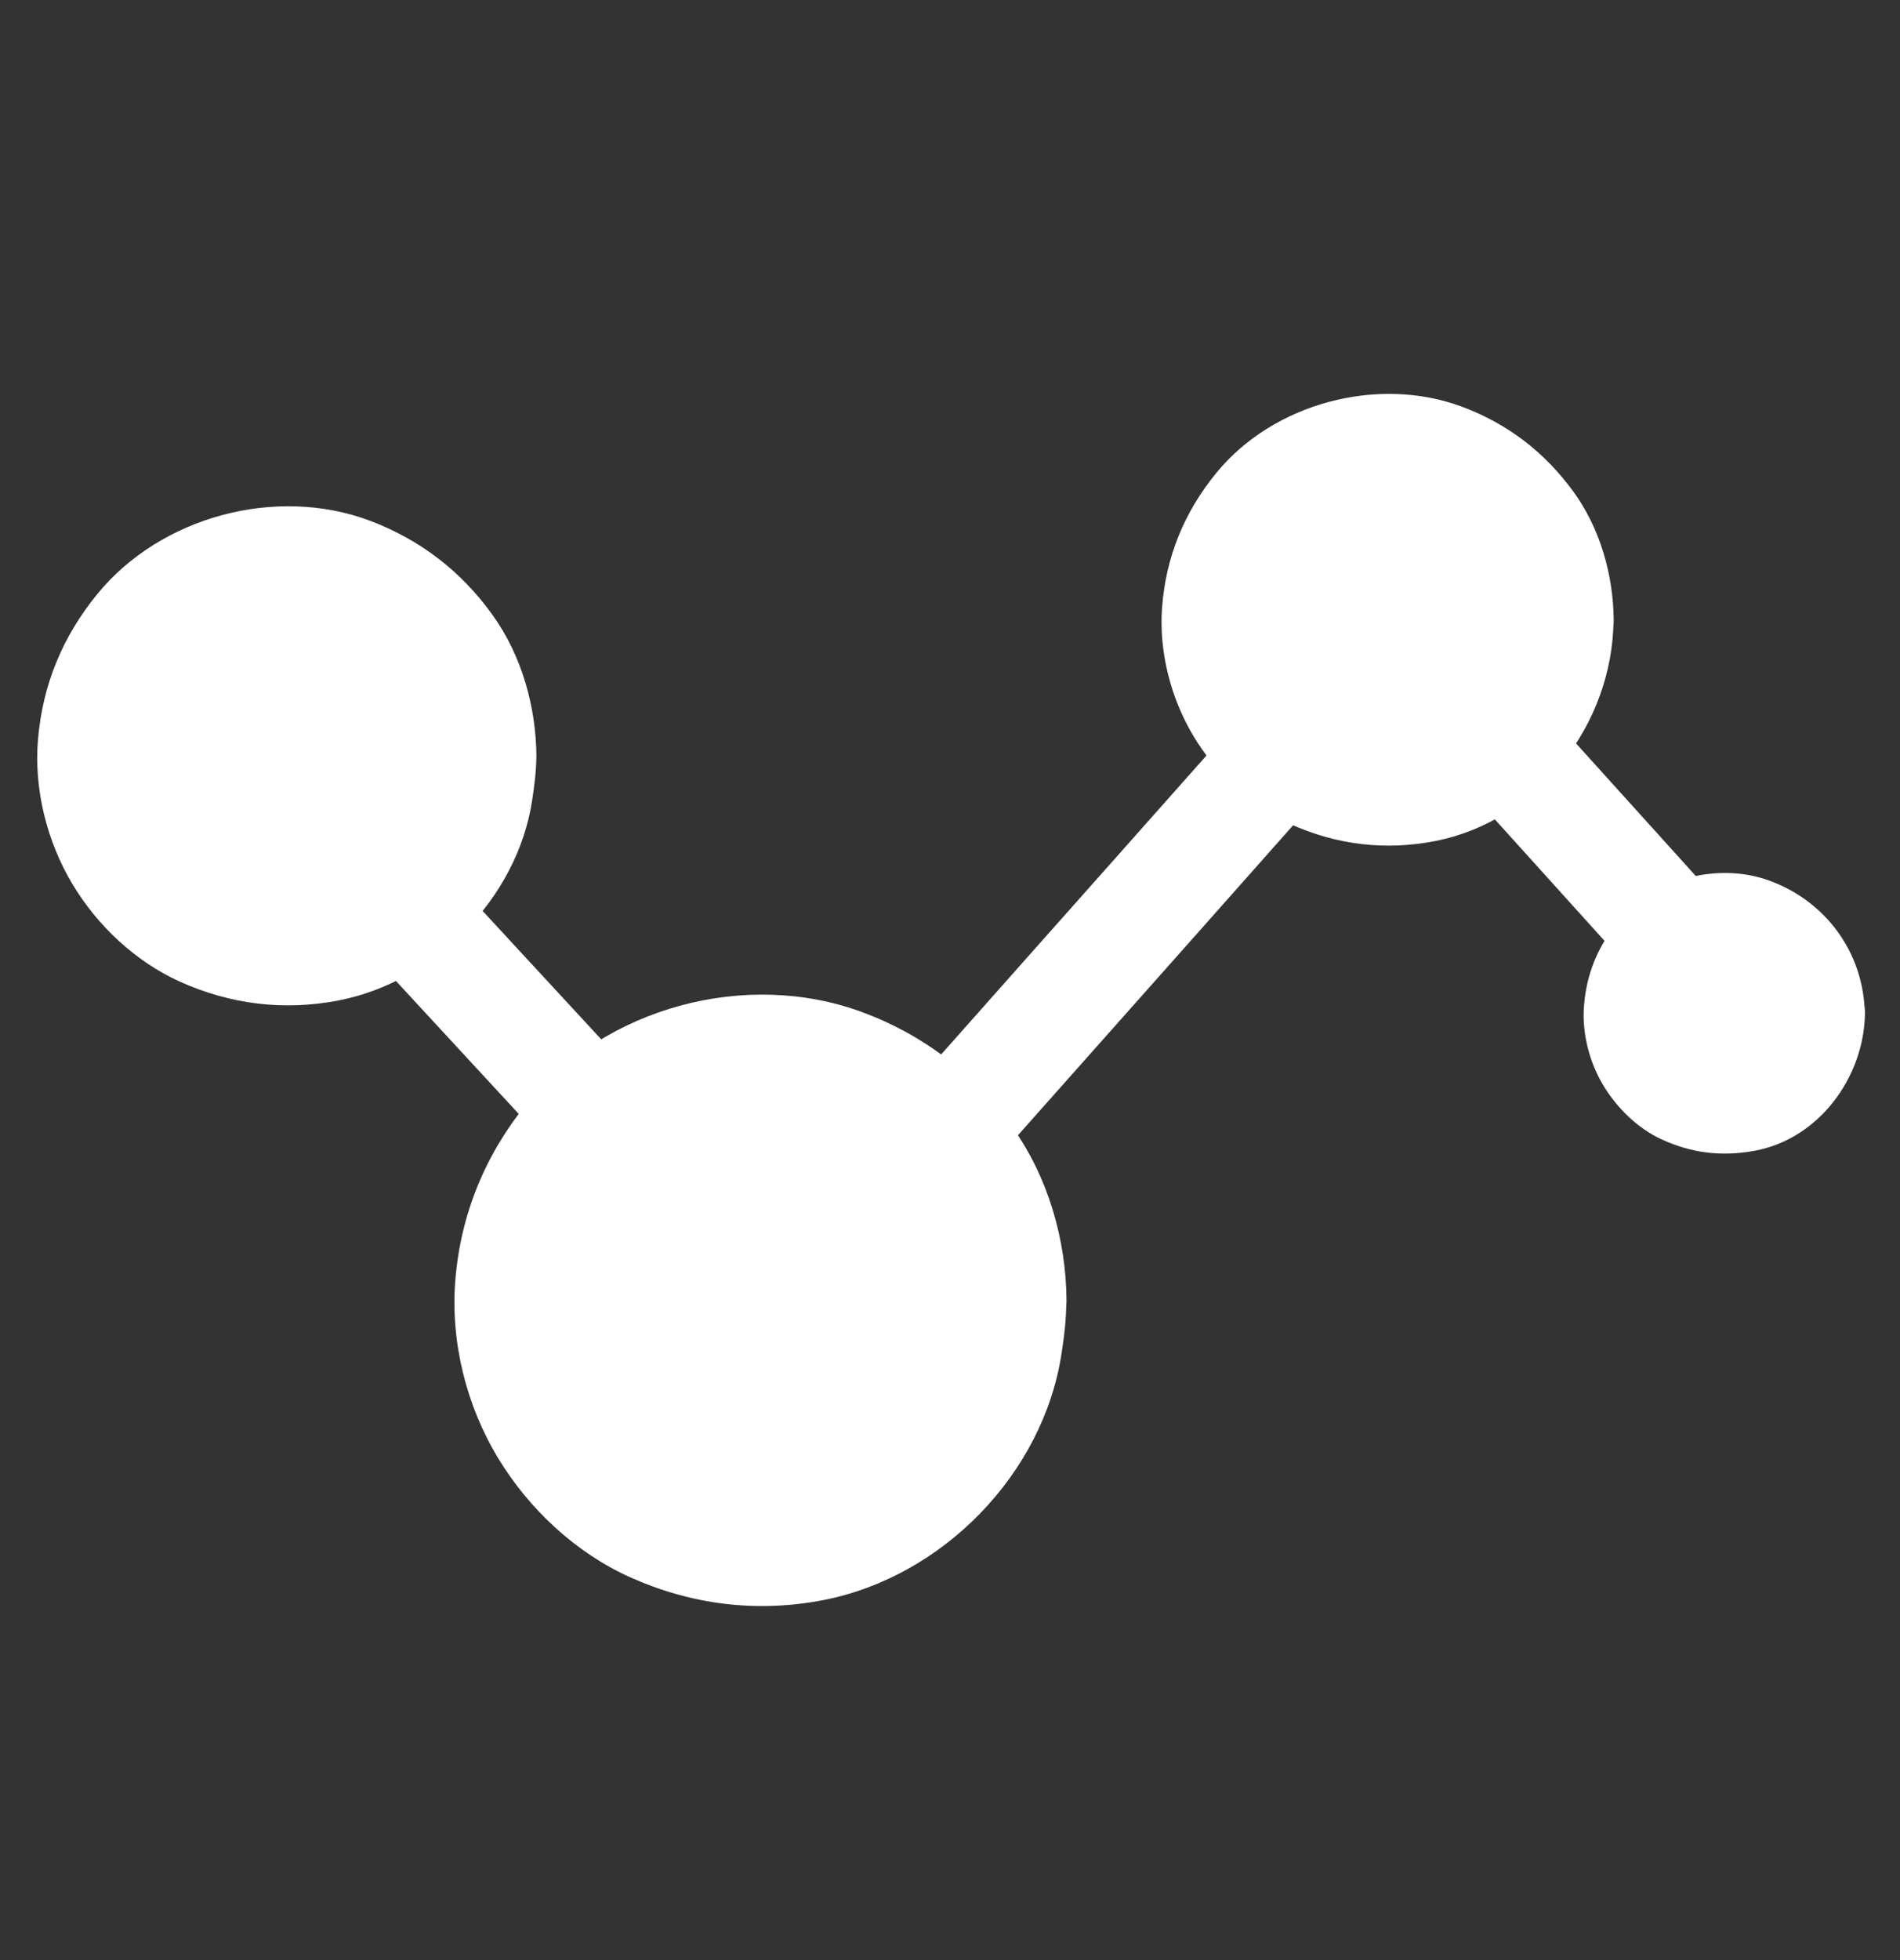 <?xml version="1.0" encoding="UTF-8"?> <svg xmlns="http://www.w3.org/2000/svg" width="32" height="33" viewBox="0 0 32 33" fill="none"><rect x="0" y="0" width="32" height="33" fill="#333333" stroke="none"/><path d="M4.828 15.994C6.632 15.994 8.094 14.532 8.094 12.728C8.094 10.925 6.632 9.463 4.828 9.463C3.025 9.463 1.562 10.925 1.562 12.728C1.562 14.532 3.025 15.994 4.828 15.994Z" fill="white"></path><path d="M7.159 12.728C7.159 12.872 7.15 13.016 7.131 13.159C7.143 13.075 7.153 12.994 7.165 12.909C7.125 13.203 7.047 13.485 6.934 13.756L7.028 13.531C6.947 13.719 6.85 13.9 6.734 14.072C6.722 14.091 6.659 14.203 6.64 14.206C6.662 14.203 6.809 13.997 6.687 14.144C6.556 14.3 6.412 14.444 6.256 14.575C6.197 14.622 6.075 14.694 6.318 14.528C6.275 14.559 6.231 14.594 6.184 14.622C6.012 14.738 5.831 14.835 5.643 14.916L5.868 14.822C5.597 14.938 5.312 15.013 5.022 15.053C5.106 15.041 5.187 15.031 5.272 15.019C4.984 15.056 4.693 15.056 4.406 15.019C4.49 15.031 4.572 15.041 4.656 15.053C4.362 15.013 4.081 14.934 3.809 14.822L4.034 14.916C3.847 14.835 3.665 14.738 3.493 14.622C3.475 14.61 3.362 14.547 3.359 14.528C3.362 14.55 3.568 14.697 3.422 14.575C3.266 14.444 3.121 14.3 2.99 14.144C2.943 14.085 2.872 13.963 3.037 14.206C3.006 14.163 2.972 14.119 2.943 14.072C2.828 13.9 2.731 13.719 2.65 13.531L2.743 13.756C2.628 13.485 2.553 13.2 2.512 12.909C2.525 12.994 2.534 13.075 2.547 13.159C2.509 12.872 2.509 12.581 2.547 12.294C2.534 12.378 2.525 12.46 2.512 12.544C2.553 12.25 2.631 11.969 2.743 11.697L2.65 11.922C2.731 11.735 2.828 11.553 2.943 11.381C2.956 11.363 3.018 11.25 3.037 11.247C3.015 11.25 2.868 11.456 2.99 11.309C3.121 11.154 3.266 11.009 3.422 10.878C3.481 10.831 3.603 10.759 3.359 10.925C3.403 10.894 3.447 10.86 3.493 10.831C3.665 10.716 3.847 10.619 4.034 10.538L3.809 10.631C4.081 10.516 4.365 10.441 4.656 10.4C4.572 10.413 4.49 10.422 4.406 10.434C4.693 10.397 4.984 10.397 5.272 10.434C5.187 10.422 5.106 10.413 5.022 10.4C5.315 10.441 5.597 10.519 5.868 10.631L5.643 10.538C5.831 10.619 6.012 10.716 6.184 10.831C6.203 10.844 6.315 10.906 6.318 10.925C6.315 10.903 6.109 10.756 6.256 10.878C6.412 11.009 6.556 11.154 6.687 11.309C6.734 11.369 6.806 11.491 6.64 11.247C6.672 11.291 6.706 11.335 6.734 11.381C6.85 11.553 6.947 11.735 7.028 11.922L6.934 11.697C7.05 11.969 7.125 12.253 7.165 12.544C7.153 12.46 7.143 12.378 7.131 12.294C7.147 12.441 7.156 12.585 7.159 12.728C7.162 13.219 7.587 13.688 8.097 13.666C8.603 13.644 9.037 13.253 9.034 12.728C9.028 11.894 8.784 11.031 8.293 10.35C7.765 9.616 7.075 9.085 6.228 8.766C4.65 8.175 2.709 8.694 1.64 10C1.056 10.713 0.718 11.528 0.64 12.447C0.568 13.284 0.79 14.169 1.222 14.888C1.64 15.585 2.278 16.184 3.018 16.522C3.875 16.91 4.778 17.022 5.7 16.844C7.322 16.531 8.712 15.116 8.962 13.478C9 13.231 9.031 12.985 9.034 12.731C9.037 12.241 8.6 11.772 8.097 11.794C7.584 11.816 7.162 12.203 7.159 12.728Z" fill="white"></path><path d="M12.812 26.113C15.14 26.113 17.028 24.225 17.028 21.897C17.028 19.569 15.14 17.681 12.812 17.681C10.484 17.681 8.597 19.569 8.597 21.897C8.597 24.225 10.484 26.113 12.812 26.113Z" fill="white"></path><path d="M16.087 21.897C16.087 22.085 16.075 22.272 16.05 22.46C16.062 22.375 16.072 22.294 16.084 22.21C16.031 22.585 15.934 22.95 15.787 23.297L15.881 23.072C15.778 23.31 15.656 23.541 15.509 23.756C15.472 23.813 15.431 23.869 15.39 23.922C15.306 24.041 15.522 23.763 15.45 23.847C15.428 23.872 15.406 23.9 15.384 23.925C15.303 24.025 15.216 24.119 15.125 24.21C15.034 24.3 14.937 24.388 14.841 24.469C14.819 24.488 14.797 24.503 14.778 24.519C14.653 24.622 14.934 24.403 14.856 24.46C14.8 24.497 14.747 24.541 14.691 24.578C14.469 24.728 14.234 24.853 13.987 24.959L14.212 24.866C13.862 25.013 13.5 25.113 13.125 25.163C13.209 25.15 13.29 25.141 13.375 25.128C13 25.175 12.625 25.175 12.253 25.128C12.337 25.141 12.419 25.15 12.503 25.163C12.128 25.11 11.762 25.013 11.415 24.866L11.64 24.959C11.403 24.856 11.172 24.735 10.956 24.588C10.9 24.55 10.844 24.51 10.79 24.469C10.672 24.385 10.95 24.6 10.866 24.528C10.841 24.506 10.812 24.485 10.787 24.463C10.687 24.381 10.594 24.294 10.503 24.203C10.412 24.113 10.325 24.016 10.244 23.919C10.225 23.897 10.209 23.875 10.194 23.856C10.091 23.731 10.309 24.013 10.253 23.935C10.216 23.878 10.172 23.825 10.134 23.769C9.984 23.547 9.859 23.313 9.753 23.066L9.847 23.291C9.7 22.941 9.6 22.578 9.55 22.203C9.562 22.288 9.572 22.369 9.584 22.453C9.537 22.078 9.537 21.703 9.584 21.331C9.572 21.416 9.562 21.497 9.55 21.581C9.603 21.206 9.7 20.841 9.847 20.494L9.753 20.719C9.856 20.481 9.978 20.25 10.125 20.035C10.162 19.978 10.203 19.922 10.244 19.869C10.328 19.75 10.112 20.028 10.184 19.944C10.206 19.919 10.228 19.891 10.25 19.866C10.331 19.766 10.419 19.672 10.509 19.581C10.6 19.491 10.697 19.403 10.794 19.322C10.816 19.303 10.837 19.288 10.856 19.272C10.981 19.169 10.7 19.388 10.778 19.331C10.834 19.294 10.887 19.25 10.944 19.213C11.165 19.063 11.4 18.938 11.647 18.831L11.422 18.925C11.772 18.778 12.134 18.678 12.509 18.628C12.425 18.641 12.344 18.65 12.259 18.663C12.634 18.616 13.009 18.616 13.381 18.663C13.297 18.65 13.216 18.641 13.131 18.628C13.506 18.681 13.872 18.778 14.219 18.925L13.994 18.831C14.231 18.935 14.462 19.056 14.678 19.203C14.734 19.241 14.79 19.281 14.844 19.322C14.962 19.406 14.684 19.191 14.769 19.263C14.794 19.285 14.822 19.306 14.847 19.328C14.947 19.41 15.04 19.497 15.131 19.588C15.222 19.678 15.309 19.775 15.39 19.872C15.409 19.894 15.425 19.916 15.441 19.935C15.544 20.06 15.325 19.778 15.381 19.856C15.419 19.913 15.462 19.966 15.5 20.022C15.65 20.244 15.775 20.478 15.881 20.725L15.787 20.5C15.934 20.85 16.034 21.213 16.084 21.588C16.072 21.503 16.062 21.422 16.05 21.338C16.075 21.522 16.087 21.71 16.087 21.897C16.09 22.388 16.515 22.856 17.025 22.835C17.531 22.813 17.965 22.422 17.962 21.897C17.956 20.866 17.65 19.813 17.047 18.972C16.406 18.075 15.55 17.419 14.515 17.038C12.562 16.319 10.194 16.96 8.878 18.572C8.175 19.435 7.759 20.438 7.669 21.55C7.584 22.585 7.853 23.666 8.39 24.55C8.909 25.406 9.694 26.141 10.609 26.553C11.647 27.019 12.753 27.156 13.872 26.938C15.875 26.547 17.569 24.816 17.878 22.791C17.925 22.494 17.959 22.197 17.959 21.897C17.962 21.406 17.525 20.938 17.022 20.96C16.515 20.981 16.09 21.372 16.087 21.897Z" fill="white"></path><path d="M23.372 13.31C24.956 13.31 26.24 12.025 26.24 10.441C26.24 8.856 24.956 7.572 23.372 7.572C21.787 7.572 20.503 8.856 20.503 10.441C20.503 12.025 21.787 13.31 23.372 13.31Z" fill="white"></path><path d="M25.303 10.441C25.303 10.572 25.294 10.7 25.278 10.831C25.29 10.747 25.3 10.666 25.312 10.581C25.275 10.831 25.209 11.075 25.112 11.309L25.206 11.085C25.134 11.247 25.053 11.406 24.953 11.556C24.931 11.591 24.906 11.622 24.884 11.656C24.79 11.791 25.05 11.463 24.919 11.613C24.859 11.678 24.803 11.747 24.74 11.809C24.684 11.866 24.622 11.922 24.559 11.975C24.4 12.11 24.665 11.903 24.606 11.944C24.565 11.969 24.528 12 24.49 12.025C24.34 12.125 24.184 12.206 24.019 12.278L24.244 12.184C24.009 12.281 23.765 12.347 23.515 12.384C23.6 12.372 23.681 12.363 23.765 12.35C23.506 12.384 23.247 12.384 22.987 12.35C23.072 12.363 23.153 12.372 23.237 12.384C22.987 12.347 22.744 12.281 22.509 12.184L22.734 12.278C22.572 12.206 22.412 12.125 22.262 12.025C22.228 12.003 22.197 11.978 22.162 11.956C22.028 11.863 22.356 12.122 22.206 11.991C22.14 11.931 22.072 11.875 22.009 11.813C21.953 11.756 21.897 11.694 21.844 11.631C21.709 11.472 21.915 11.738 21.875 11.678C21.85 11.638 21.819 11.6 21.794 11.563C21.694 11.413 21.612 11.256 21.54 11.091L21.634 11.316C21.537 11.081 21.472 10.838 21.434 10.588C21.447 10.672 21.456 10.753 21.469 10.838C21.434 10.578 21.434 10.319 21.469 10.059C21.456 10.144 21.447 10.225 21.434 10.309C21.472 10.059 21.537 9.816 21.634 9.581L21.54 9.806C21.612 9.644 21.694 9.485 21.794 9.335C21.815 9.3 21.84 9.269 21.862 9.235C21.956 9.1 21.697 9.428 21.828 9.278C21.887 9.213 21.944 9.144 22.006 9.081C22.062 9.025 22.125 8.969 22.187 8.916C22.347 8.781 22.081 8.988 22.14 8.947C22.181 8.922 22.219 8.891 22.256 8.866C22.406 8.766 22.562 8.685 22.728 8.613L22.503 8.706C22.737 8.61 22.981 8.544 23.231 8.506C23.147 8.519 23.065 8.528 22.981 8.541C23.24 8.506 23.5 8.506 23.759 8.541C23.675 8.528 23.594 8.519 23.509 8.506C23.759 8.544 24.003 8.61 24.237 8.706L24.012 8.613C24.175 8.685 24.334 8.766 24.484 8.866C24.519 8.888 24.55 8.913 24.584 8.935C24.719 9.028 24.39 8.769 24.54 8.9C24.606 8.96 24.675 9.016 24.737 9.078C24.794 9.135 24.85 9.197 24.903 9.26C25.037 9.419 24.831 9.153 24.872 9.213C24.897 9.253 24.928 9.291 24.953 9.328C25.053 9.478 25.134 9.635 25.206 9.8L25.112 9.575C25.209 9.81 25.275 10.053 25.312 10.303C25.3 10.219 25.29 10.138 25.278 10.053C25.294 10.178 25.303 10.309 25.303 10.441C25.306 10.931 25.731 11.4 26.24 11.378C26.747 11.356 27.181 10.966 27.178 10.441C27.172 9.681 26.95 8.897 26.5 8.278C26.015 7.613 25.394 7.135 24.622 6.847C23.203 6.319 21.447 6.788 20.487 7.96C19.947 8.619 19.637 9.372 19.572 10.222C19.515 10.969 19.719 11.759 20.103 12.397C20.481 13.025 21.053 13.563 21.722 13.869C22.503 14.225 23.331 14.325 24.175 14.159C25.915 13.816 27.162 12.184 27.175 10.441C27.178 9.95 26.74 9.481 26.237 9.503C25.731 9.525 25.309 9.913 25.303 10.441ZM6.169 15.975C7.094 16.975 8.019 17.978 8.944 18.978C9.072 19.119 9.203 19.259 9.331 19.397C9.665 19.759 10.325 19.759 10.656 19.397C11.012 19.009 11.012 18.456 10.656 18.072C9.731 17.072 8.806 16.069 7.881 15.069C7.753 14.928 7.622 14.788 7.494 14.65C7.159 14.288 6.5 14.288 6.169 14.65C5.812 15.034 5.812 15.588 6.169 15.975Z" fill="white"></path><path d="M16.609 19.716C17.222 19.025 17.834 18.338 18.447 17.647C19.422 16.55 20.397 15.453 21.372 14.353L22.037 13.603C22.362 13.238 22.425 12.634 22.037 12.278C21.681 11.95 21.059 11.888 20.712 12.278C20.1 12.969 19.487 13.656 18.875 14.347C17.9 15.444 16.925 16.541 15.95 17.641L15.284 18.391C14.959 18.756 14.897 19.36 15.284 19.716C15.637 20.041 16.262 20.106 16.609 19.716Z" fill="white"></path><path d="M29.038 18.497C29.828 18.497 30.469 17.856 30.469 17.066C30.469 16.275 29.828 15.635 29.038 15.635C28.247 15.635 27.606 16.275 27.606 17.066C27.606 17.856 28.247 18.497 29.038 18.497Z" fill="white"></path><path d="M29.532 17.066C29.532 17.125 29.528 17.181 29.522 17.238C29.535 17.153 29.544 17.072 29.556 16.988C29.541 17.113 29.51 17.235 29.463 17.353L29.556 17.128C29.522 17.213 29.478 17.285 29.435 17.366C29.341 17.535 29.578 17.206 29.472 17.322C29.444 17.353 29.419 17.385 29.391 17.413C29.363 17.441 29.331 17.469 29.3 17.494C29.181 17.603 29.491 17.369 29.36 17.444C29.275 17.494 29.197 17.541 29.107 17.578L29.331 17.485C29.213 17.531 29.094 17.563 28.966 17.578C29.05 17.566 29.131 17.556 29.216 17.544C29.1 17.556 28.985 17.556 28.869 17.544C28.953 17.556 29.035 17.566 29.119 17.578C28.994 17.563 28.872 17.531 28.753 17.485L28.978 17.578C28.894 17.544 28.822 17.5 28.741 17.456C28.572 17.363 28.9 17.6 28.785 17.494C28.753 17.466 28.722 17.441 28.694 17.413C28.666 17.385 28.638 17.353 28.613 17.322C28.503 17.203 28.738 17.513 28.663 17.381C28.613 17.297 28.566 17.219 28.528 17.128L28.622 17.353C28.575 17.235 28.544 17.116 28.528 16.988C28.541 17.072 28.55 17.153 28.563 17.238C28.55 17.122 28.55 17.006 28.563 16.891C28.55 16.975 28.541 17.056 28.528 17.141C28.544 17.016 28.575 16.894 28.622 16.775L28.528 17C28.563 16.916 28.607 16.844 28.65 16.763C28.744 16.594 28.506 16.922 28.613 16.806C28.641 16.775 28.666 16.744 28.694 16.716C28.722 16.688 28.753 16.66 28.785 16.635C28.903 16.525 28.594 16.76 28.725 16.685C28.81 16.635 28.888 16.588 28.978 16.55L28.753 16.644C28.872 16.597 28.991 16.566 29.119 16.55C29.035 16.563 28.953 16.572 28.869 16.585C28.985 16.572 29.1 16.572 29.216 16.585C29.131 16.572 29.05 16.563 28.966 16.55C29.091 16.566 29.213 16.597 29.331 16.644L29.107 16.55C29.191 16.585 29.263 16.628 29.344 16.672C29.513 16.766 29.185 16.528 29.3 16.635C29.331 16.663 29.363 16.688 29.391 16.716C29.419 16.744 29.447 16.775 29.472 16.806C29.581 16.925 29.347 16.616 29.422 16.747C29.472 16.831 29.519 16.91 29.556 17L29.463 16.775C29.51 16.894 29.541 17.013 29.556 17.141C29.544 17.056 29.535 16.975 29.522 16.891C29.528 16.95 29.532 17.006 29.532 17.066C29.538 17.556 29.956 18.025 30.469 18.003C30.972 17.981 31.416 17.591 31.407 17.066C31.391 16.038 30.747 15.166 29.788 14.822C28.919 14.51 27.841 14.8 27.256 15.513C26.913 15.928 26.719 16.397 26.678 16.935C26.641 17.391 26.769 17.888 27.006 18.278C27.238 18.66 27.585 19 27.991 19.185C28.494 19.416 29 19.475 29.547 19.375C30.635 19.178 31.394 18.135 31.41 17.063C31.416 16.572 30.972 16.103 30.472 16.125C29.953 16.15 29.541 16.538 29.532 17.066Z" fill="white"></path><path d="M24.766 13.341C25.563 14.225 26.363 15.106 27.16 15.991C27.272 16.116 27.385 16.238 27.497 16.363C27.828 16.728 28.491 16.722 28.822 16.363C29.181 15.972 29.175 15.425 28.822 15.038C28.025 14.153 27.225 13.272 26.428 12.388C26.316 12.263 26.203 12.141 26.091 12.016C25.76 11.65 25.097 11.656 24.766 12.016C24.41 12.403 24.416 12.95 24.766 13.341Z" fill="white"></path></svg> 